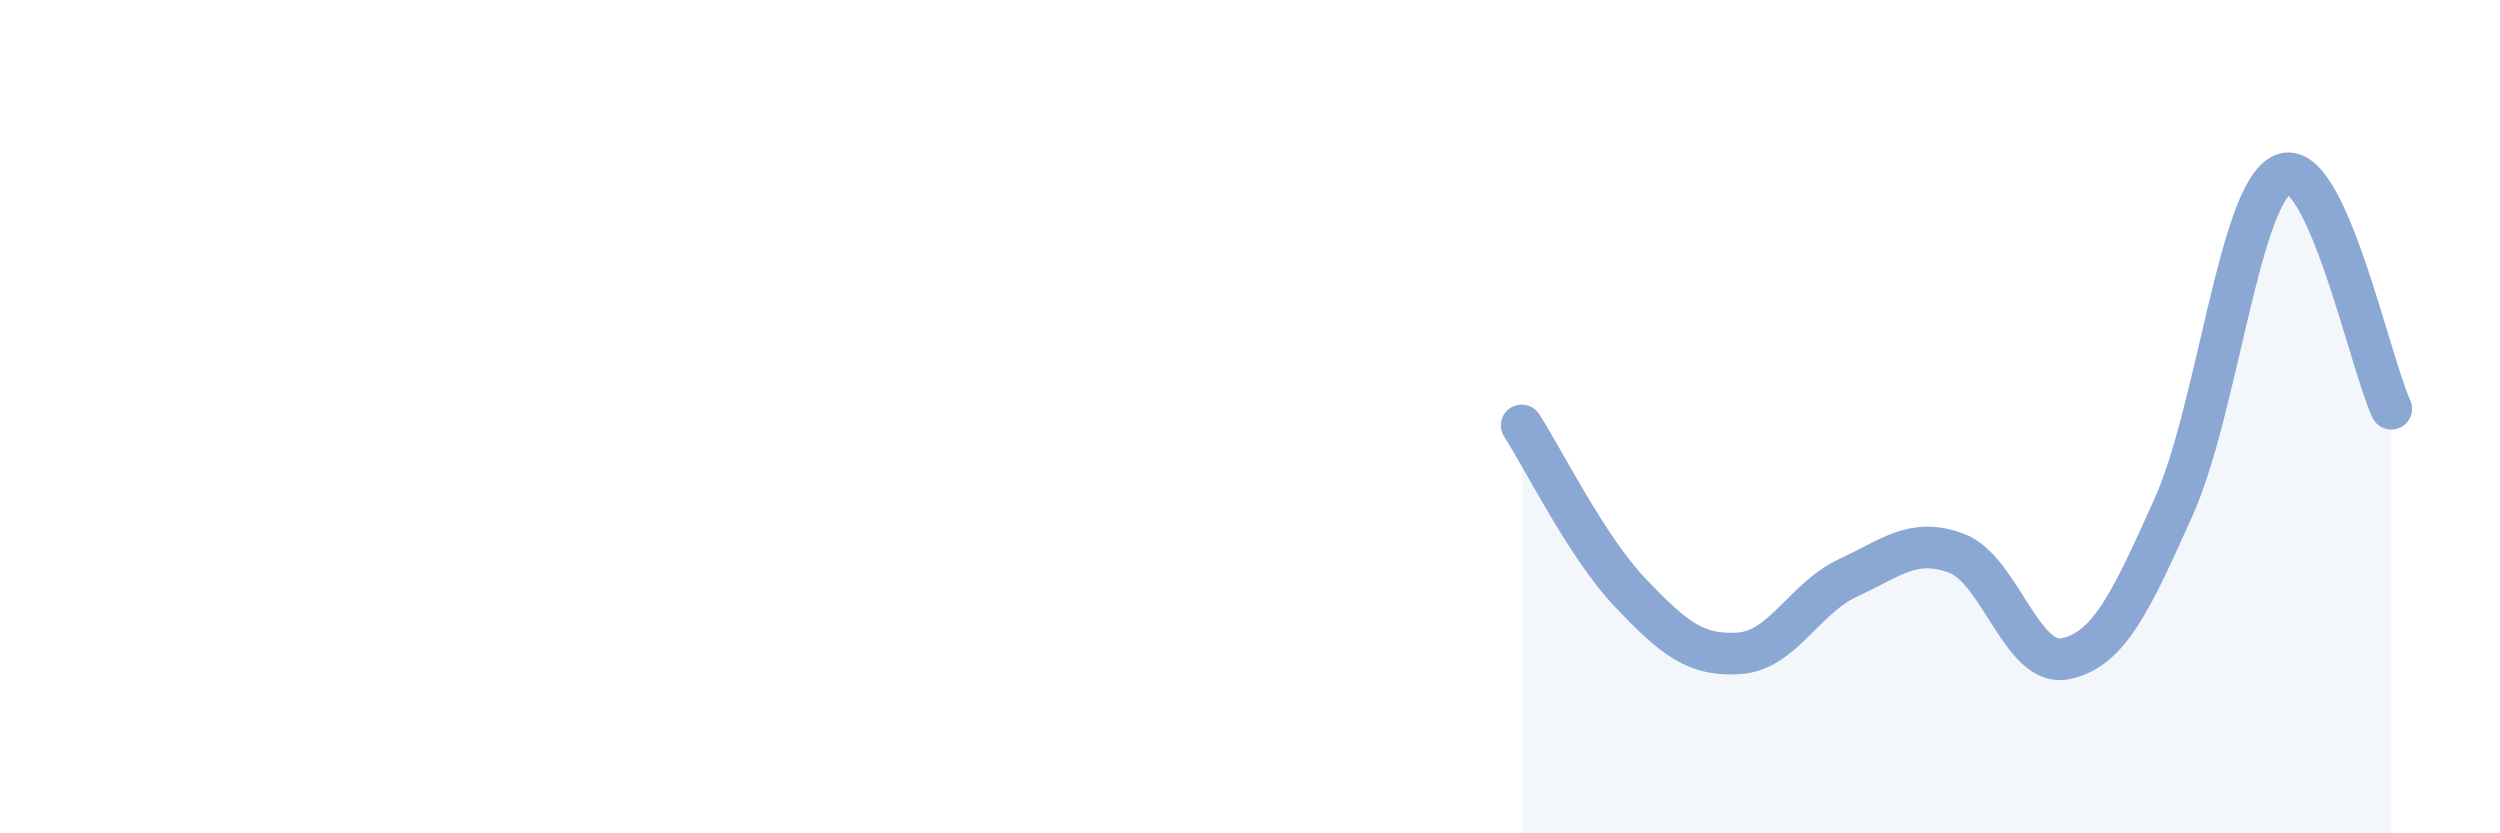 
    <svg width="60" height="20" viewBox="0 0 60 20" xmlns="http://www.w3.org/2000/svg">
      <path
        d="M 36.52,10.21 C 37.04,11.01 38.09,13.14 39.13,14.23 C 40.17,15.32 40.7,15.75 41.74,15.68 C 42.78,15.61 43.31,14.35 44.35,13.87 C 45.39,13.39 45.92,12.89 46.96,13.28 C 48,13.67 48.53,16.03 49.57,15.81 C 50.61,15.59 51.13,14.48 52.17,12.16 C 53.21,9.84 53.74,4.66 54.78,4.19 C 55.82,3.72 56.87,8.69 57.39,9.81L57.39 20L36.52 20Z"
        fill="#8ba7d3"
        opacity="0.1"
        stroke-linecap="round"
        stroke-linejoin="round"
      />
      <path
        d="M 36.52,10.21 C 37.04,11.01 38.09,13.14 39.13,14.23 C 40.17,15.32 40.7,15.75 41.74,15.68 C 42.78,15.61 43.31,14.35 44.35,13.87 C 45.39,13.39 45.92,12.89 46.96,13.28 C 48,13.67 48.53,16.03 49.57,15.81 C 50.61,15.59 51.13,14.48 52.17,12.16 C 53.21,9.84 53.74,4.66 54.78,4.19 C 55.82,3.72 56.87,8.69 57.39,9.81"
        stroke="#8ba7d3"
        stroke-width="1"
        fill="none"
        stroke-linecap="round"
        stroke-linejoin="round"
      />
    </svg>
  